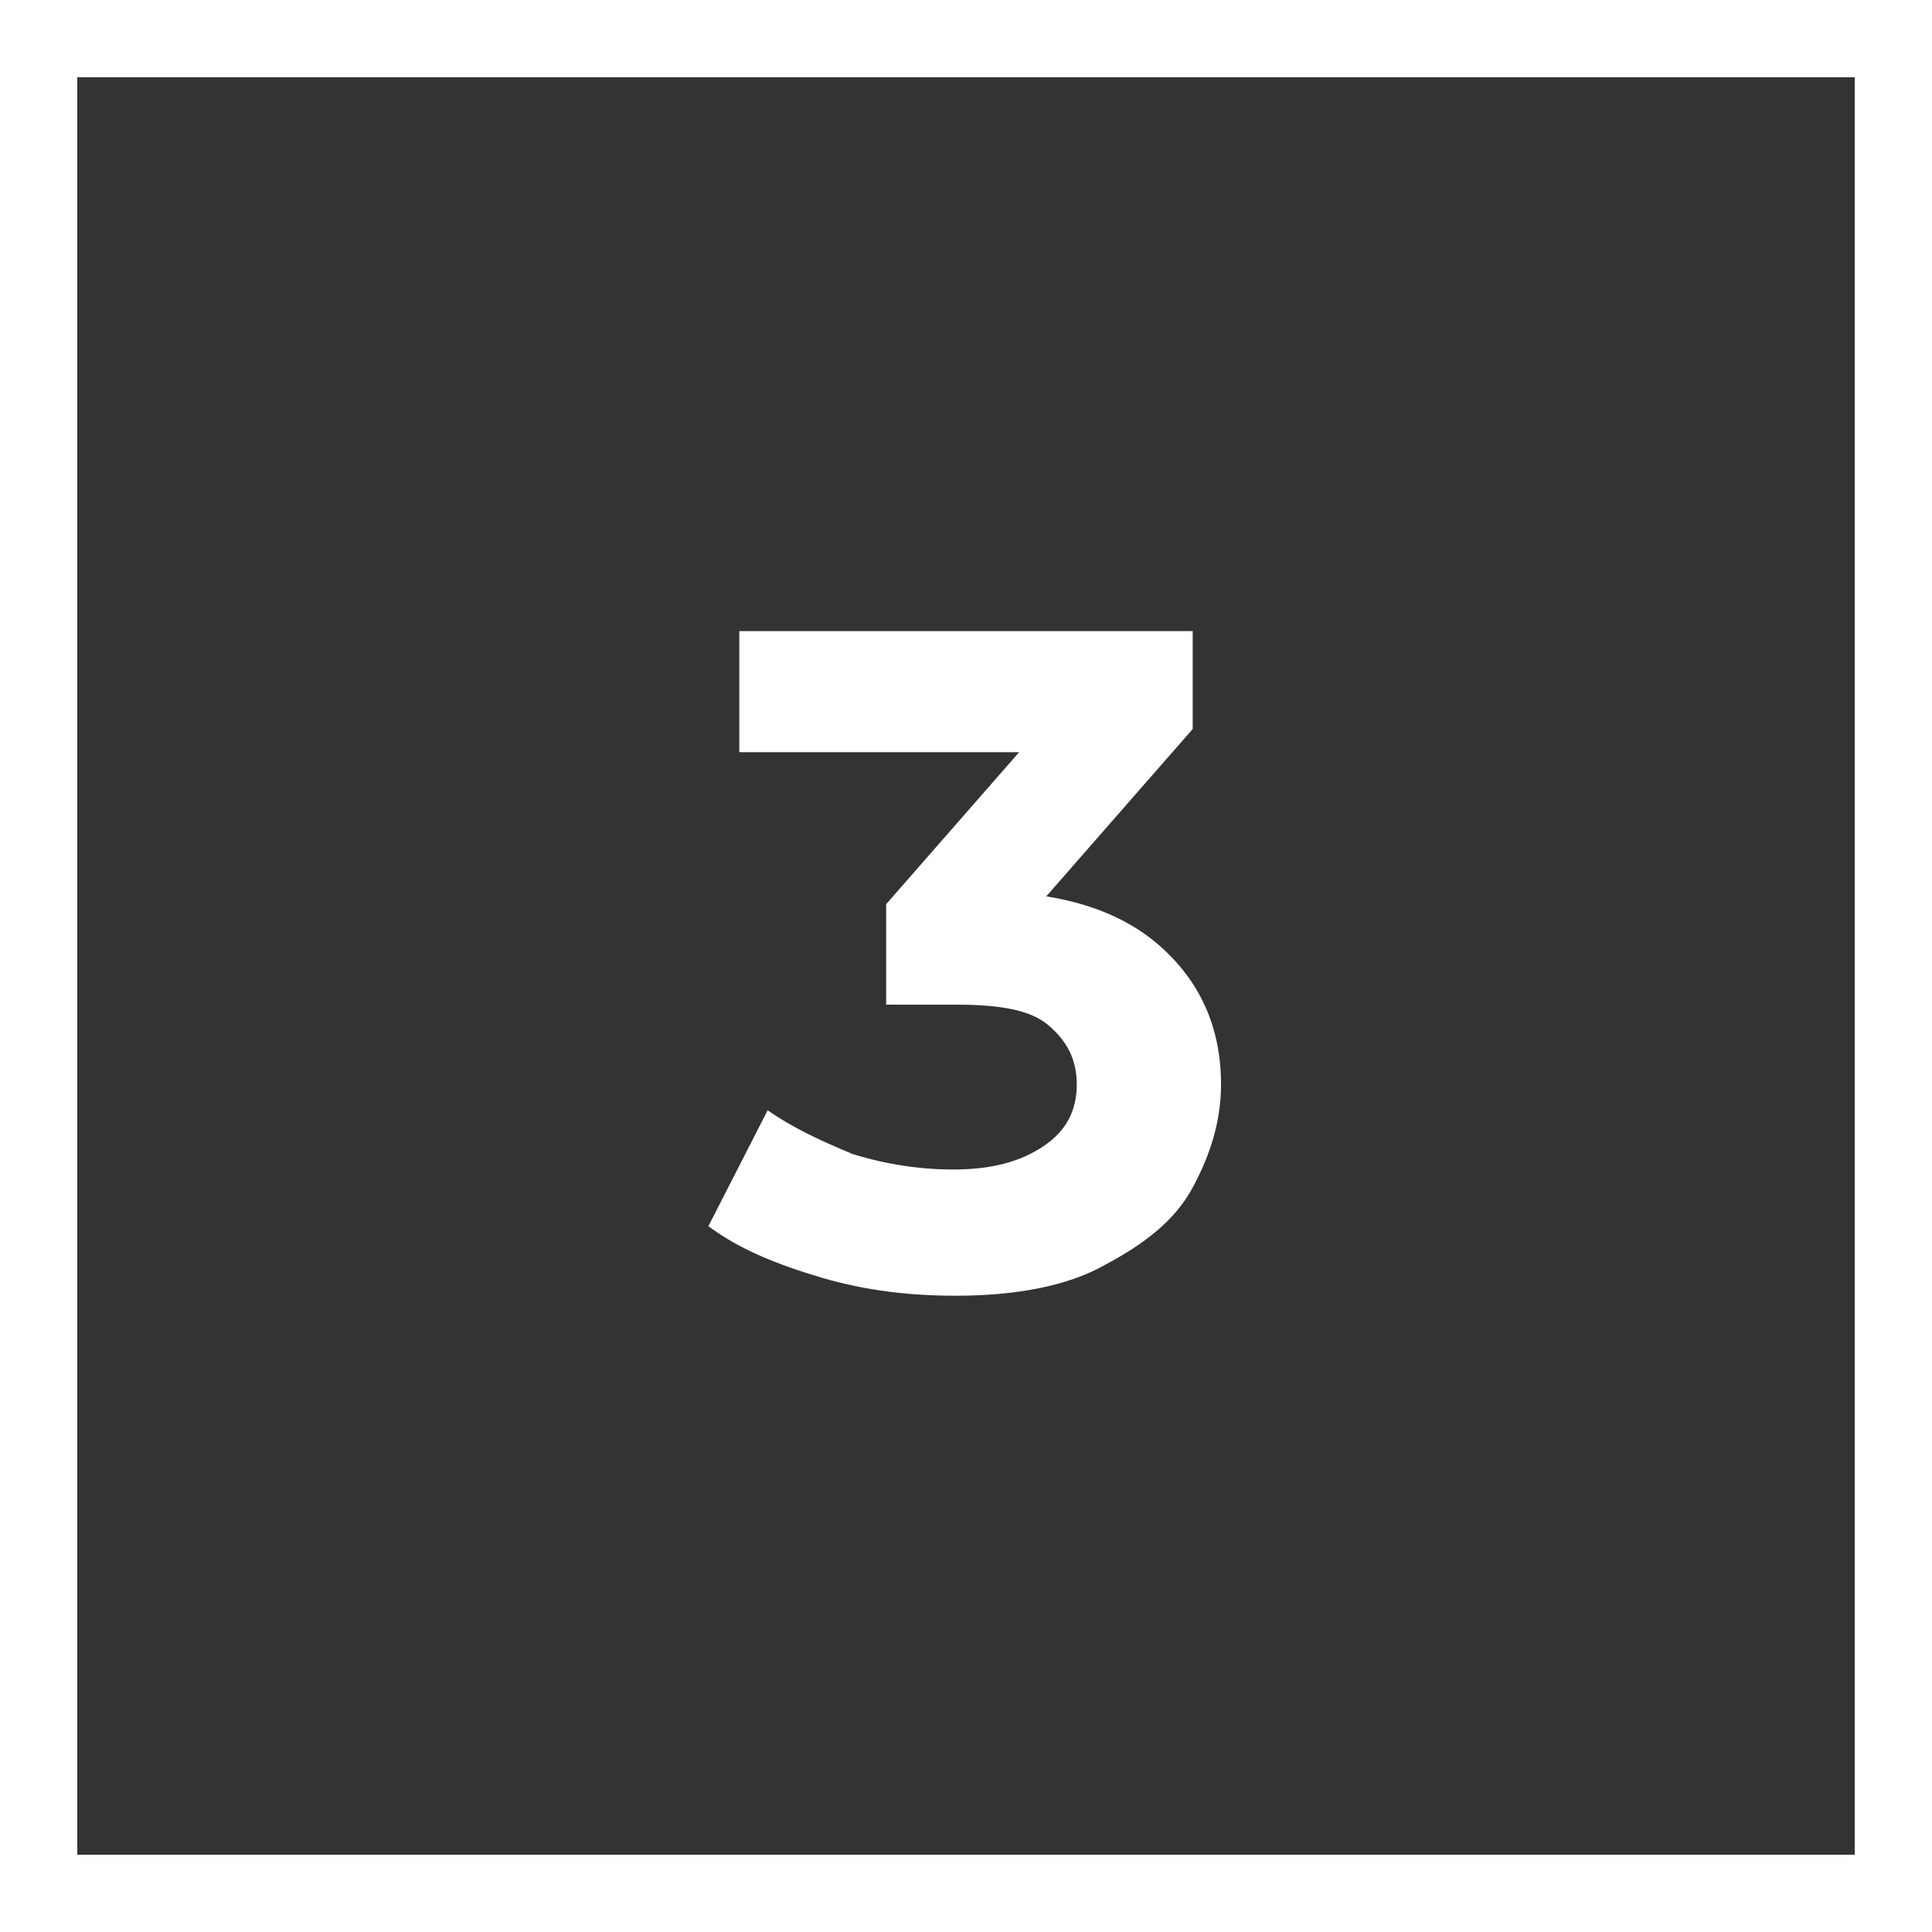 <?xml version="1.0" encoding="UTF-8"?>
<svg xmlns="http://www.w3.org/2000/svg" xmlns:xlink="http://www.w3.org/1999/xlink" version="1.1" id="Layer_1" x="0px" y="0px" viewBox="0 0 75 75" style="enable-background:new 0 0 75 75;" xml:space="preserve"><rect x="0" y="0" width="75" height="75" fill="#333333" stroke="none"/> <style type="text/css"> .st0{fill:#FFFFFF;} .st1{enable-background:new ;} </style> <g> <g> <path class="st0" d="M72,3v69H3V3H72 M75,0H0v75h75V0L75,0z"></path> </g> </g> <g class="st1"> <path class="st0" d="M37.1,50.3c-1.8,0-3.5-0.2-5.2-0.7c-1.7-0.5-3.2-1.1-4.4-2l2.3-4.5c1,0.7,2.1,1.2,3.3,1.7 c1.3,0.4,2.6,0.6,3.9,0.6c1.5,0,2.6-0.3,3.5-0.9s1.3-1.4,1.3-2.4c0-1-0.4-1.7-1.1-2.3c-0.7-0.6-1.9-0.8-3.6-0.8h-2.7v-3.9l7-8 l0.6,2.1H28.7v-4.7h17.6v3.8l-7,8l-3-1.7h1.7c3.1,0,5.4,0.7,7,2.1c1.6,1.4,2.4,3.2,2.4,5.4c0,1.4-0.4,2.7-1.1,4s-1.9,2.2-3.4,3 C41.5,49.9,39.5,50.3,37.1,50.3z"></path> </g> </svg>
